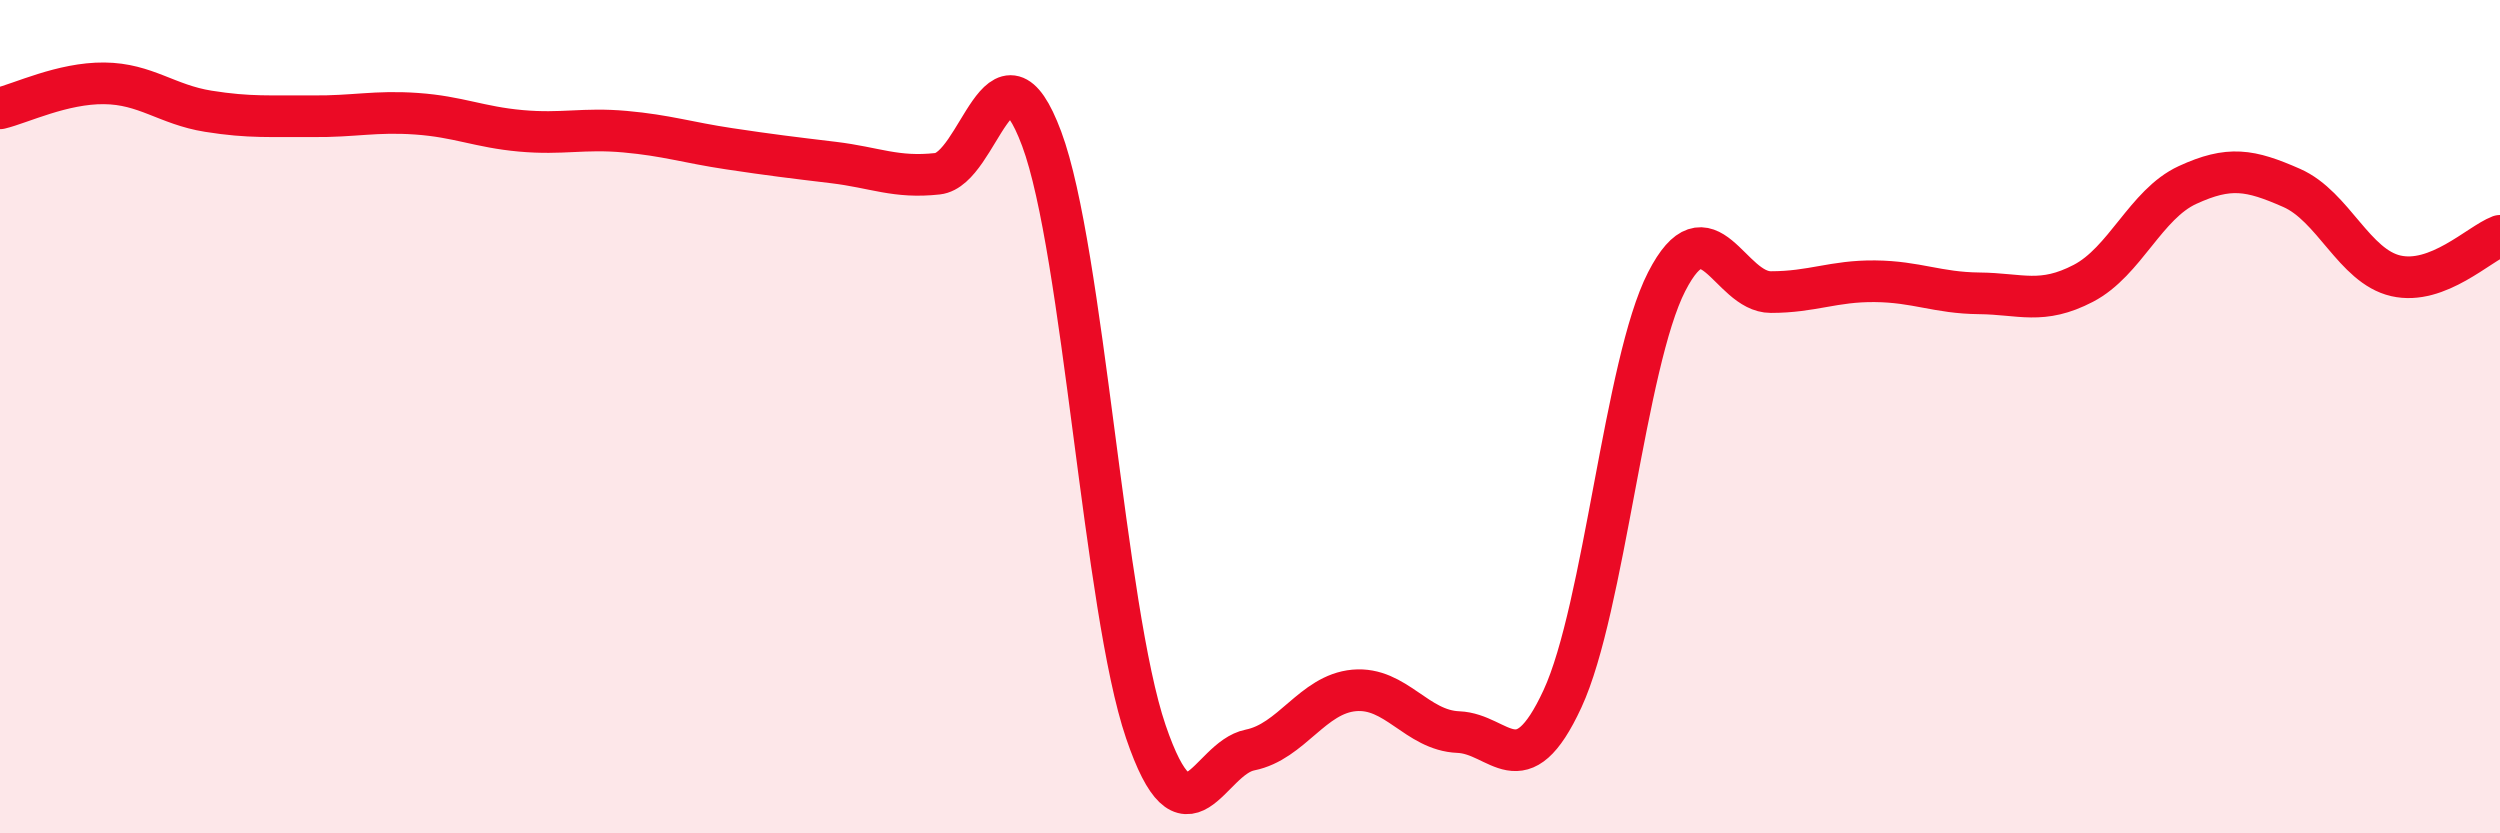 
    <svg width="60" height="20" viewBox="0 0 60 20" xmlns="http://www.w3.org/2000/svg">
      <path
        d="M 0,2.6 C 0.5,2.48 1.5,1.99 2.5,2 C 3.5,2.01 4,2.51 5,2.67 C 6,2.83 6.5,2.78 7.5,2.79 C 8.5,2.8 9,2.66 10,2.73 C 11,2.8 11.5,3.05 12.5,3.14 C 13.5,3.23 14,3.07 15,3.16 C 16,3.25 16.5,3.42 17.5,3.57 C 18.5,3.72 19,3.78 20,3.9 C 21,4.02 21.5,4.28 22.5,4.17 C 23.5,4.06 24,0.65 25,3.33 C 26,6.01 26.5,14.63 27.5,17.56 C 28.5,20.49 29,18.2 30,18 C 31,17.8 31.5,16.66 32.5,16.57 C 33.5,16.48 34,17.53 35,17.57 C 36,17.61 36.5,18.93 37.5,16.77 C 38.5,14.61 39,8.71 40,6.76 C 41,4.81 41.5,7.01 42.5,7.01 C 43.5,7.01 44,6.74 45,6.75 C 46,6.76 46.5,7.03 47.5,7.04 C 48.5,7.05 49,7.32 50,6.8 C 51,6.28 51.5,4.9 52.5,4.44 C 53.5,3.98 54,4.07 55,4.51 C 56,4.95 56.5,6.39 57.5,6.62 C 58.5,6.85 59.5,5.85 60,5.66L60 20L0 20Z"
        fill="#EB0A25"
        opacity="0.1"
        stroke-linecap="round"
        stroke-linejoin="round"
      />
      <path
        d="M 0,2.6 C 0.5,2.48 1.5,1.99 2.5,2 C 3.5,2.01 4,2.51 5,2.67 C 6,2.83 6.5,2.78 7.5,2.79 C 8.5,2.8 9,2.66 10,2.73 C 11,2.8 11.5,3.05 12.5,3.14 C 13.5,3.23 14,3.07 15,3.16 C 16,3.25 16.5,3.42 17.5,3.57 C 18.5,3.72 19,3.78 20,3.9 C 21,4.02 21.5,4.28 22.5,4.17 C 23.5,4.06 24,0.65 25,3.33 C 26,6.01 26.5,14.63 27.5,17.56 C 28.5,20.49 29,18.2 30,18 C 31,17.8 31.5,16.66 32.5,16.57 C 33.5,16.48 34,17.53 35,17.57 C 36,17.61 36.5,18.93 37.5,16.77 C 38.5,14.61 39,8.71 40,6.76 C 41,4.81 41.5,7.01 42.5,7.01 C 43.5,7.01 44,6.74 45,6.75 C 46,6.76 46.5,7.03 47.5,7.04 C 48.5,7.05 49,7.32 50,6.8 C 51,6.28 51.5,4.9 52.5,4.44 C 53.5,3.98 54,4.07 55,4.51 C 56,4.95 56.5,6.39 57.5,6.62 C 58.5,6.85 59.5,5.85 60,5.66"
        stroke="#EB0A25"
        stroke-width="1"
        fill="none"
        stroke-linecap="round"
        stroke-linejoin="round"
      />
    </svg>
  